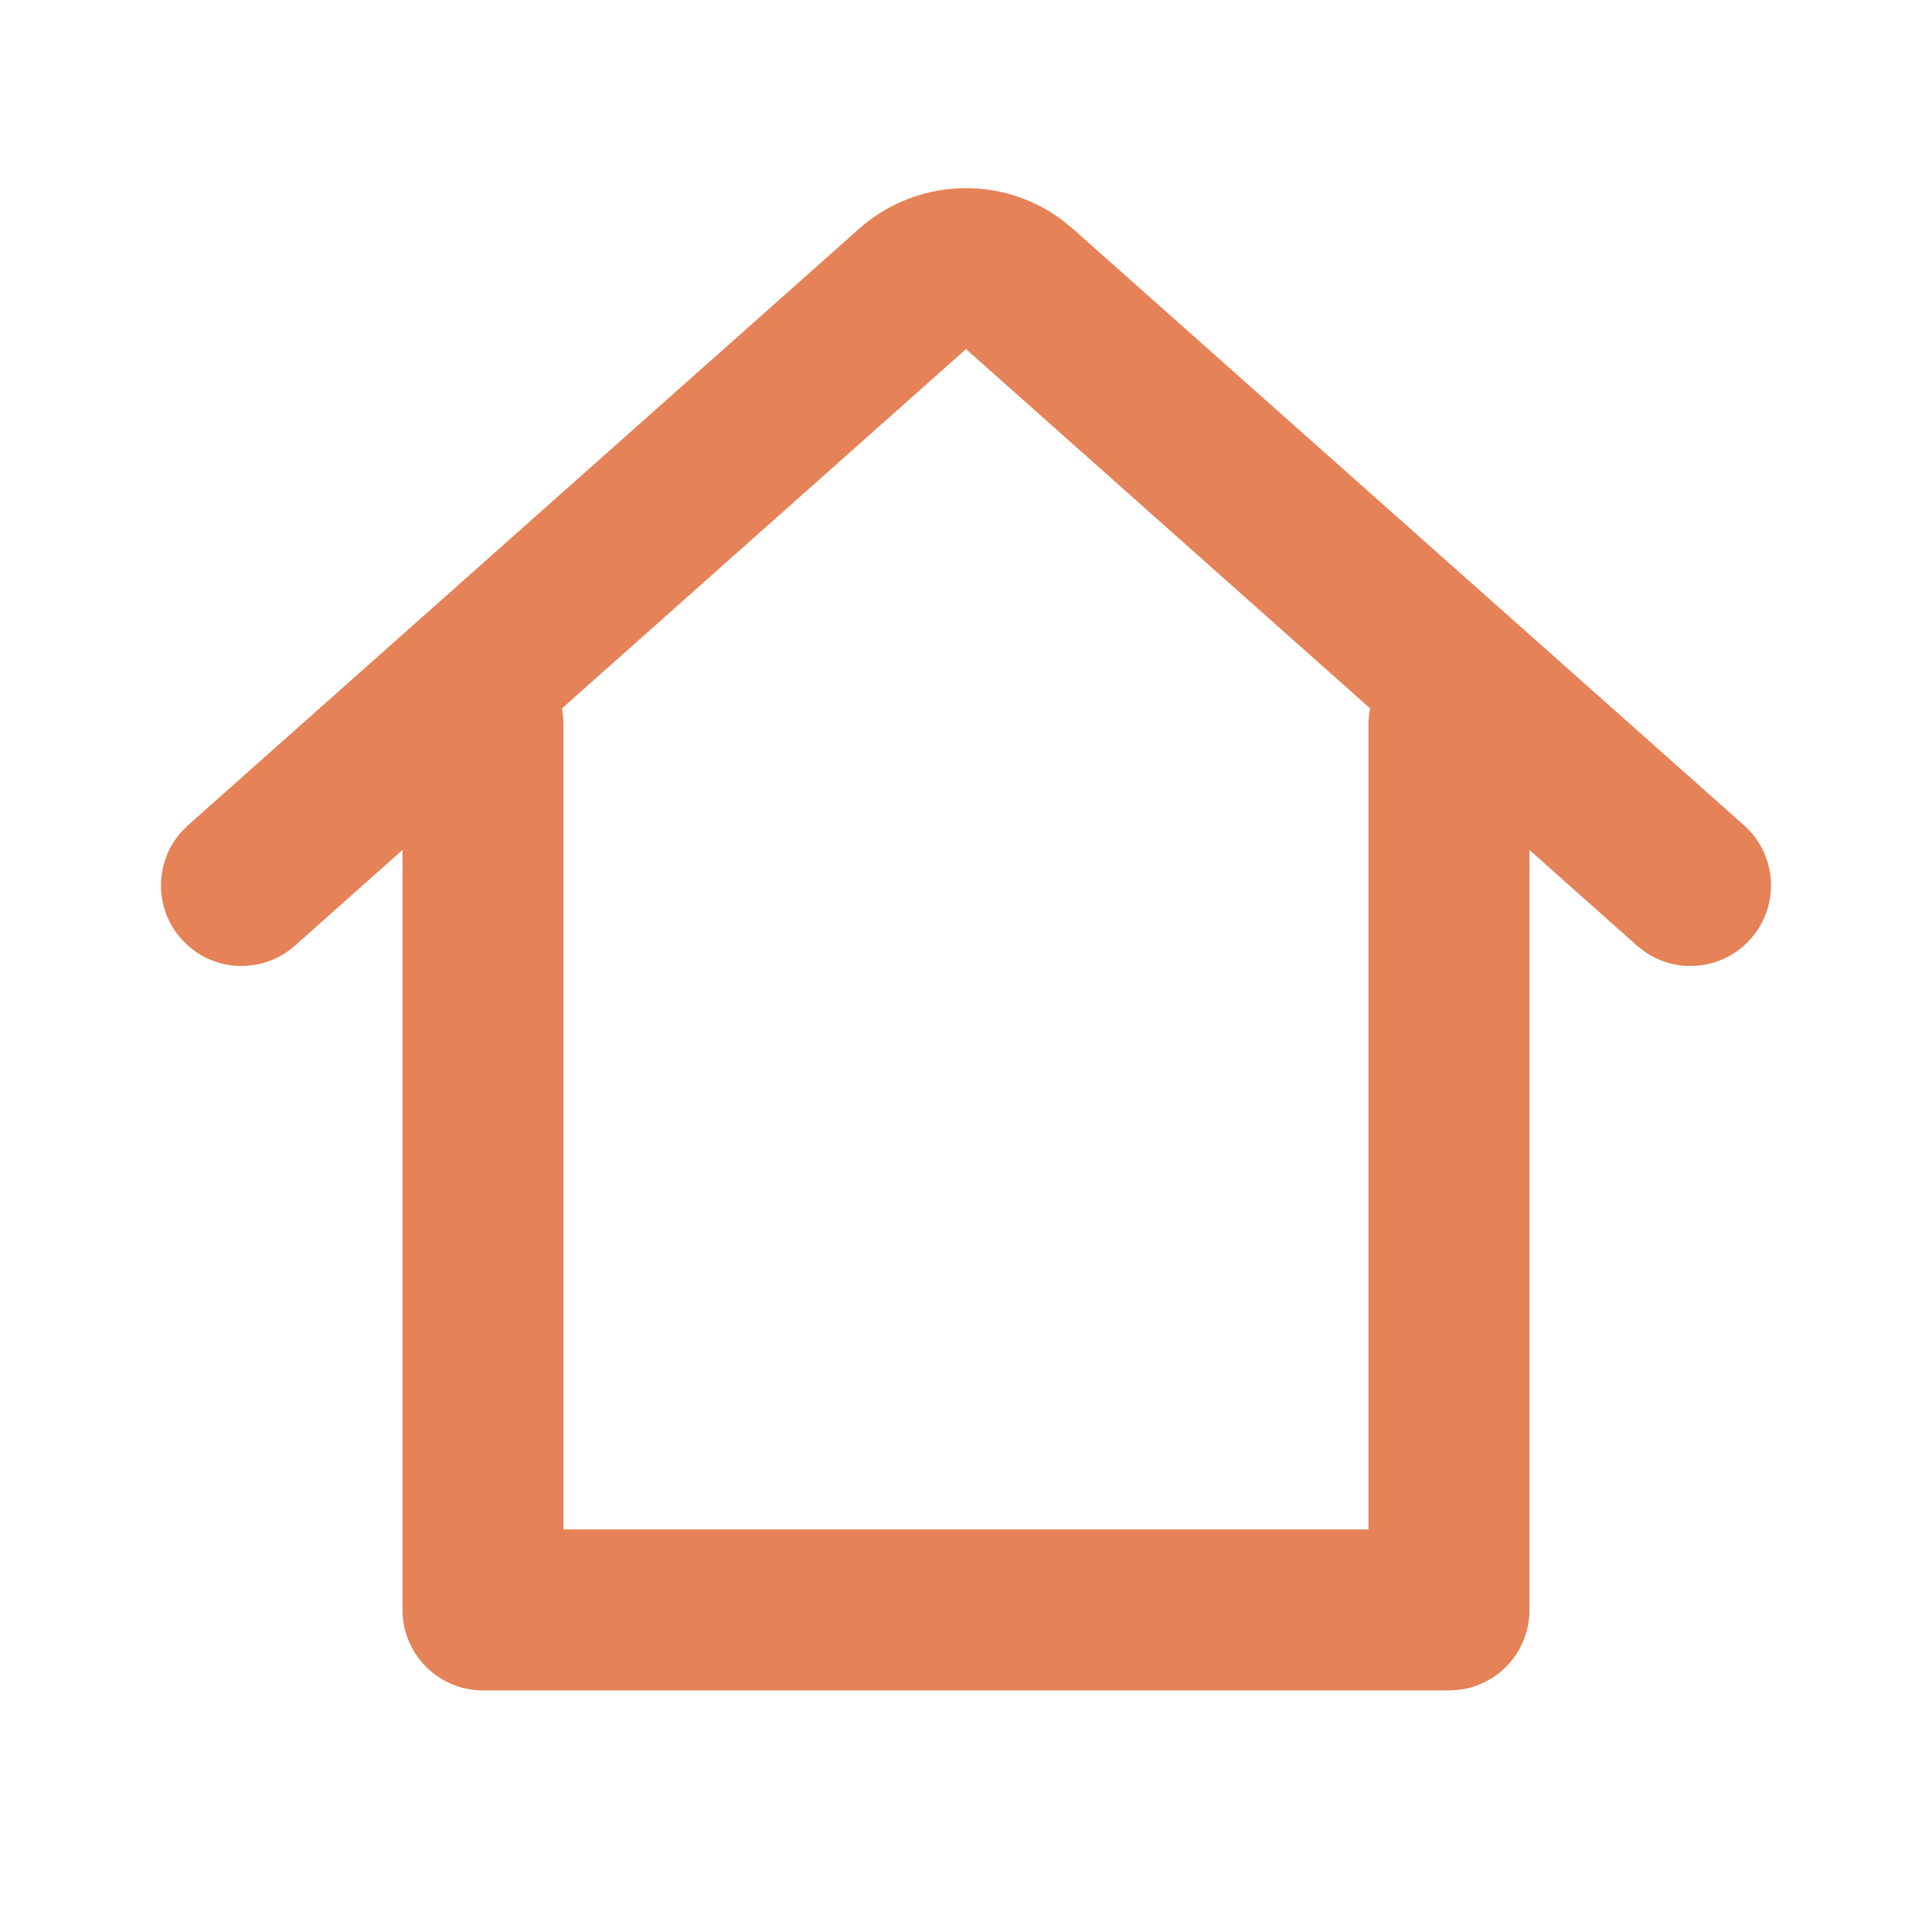 <svg width="26" height="26" viewBox="0 0 26 26" fill="none" xmlns="http://www.w3.org/2000/svg">
<path d="M6.5 22.749C5.902 22.749 5.417 22.264 5.417 21.666L5.417 11.438L3.97 12.726C3.557 13.093 2.942 13.087 2.537 12.732L2.44 12.636C2.073 12.223 2.079 11.608 2.434 11.203L2.53 11.106L11.56 3.08C12.333 2.393 13.474 2.352 14.29 2.958L14.439 3.08L23.47 11.106C23.917 11.504 23.957 12.189 23.559 12.636C23.193 13.049 22.581 13.115 22.137 12.81L22.03 12.726L20.583 11.439L20.583 21.666C20.583 22.222 20.165 22.68 19.626 22.742L19.5 22.749H6.5ZM13 4.698L7.562 9.534C7.576 9.604 7.583 9.676 7.583 9.749L7.583 20.583H18.416L18.416 9.749C18.416 9.675 18.424 9.603 18.438 9.533L13 4.698Z" fill="#E58257"/>
</svg>
